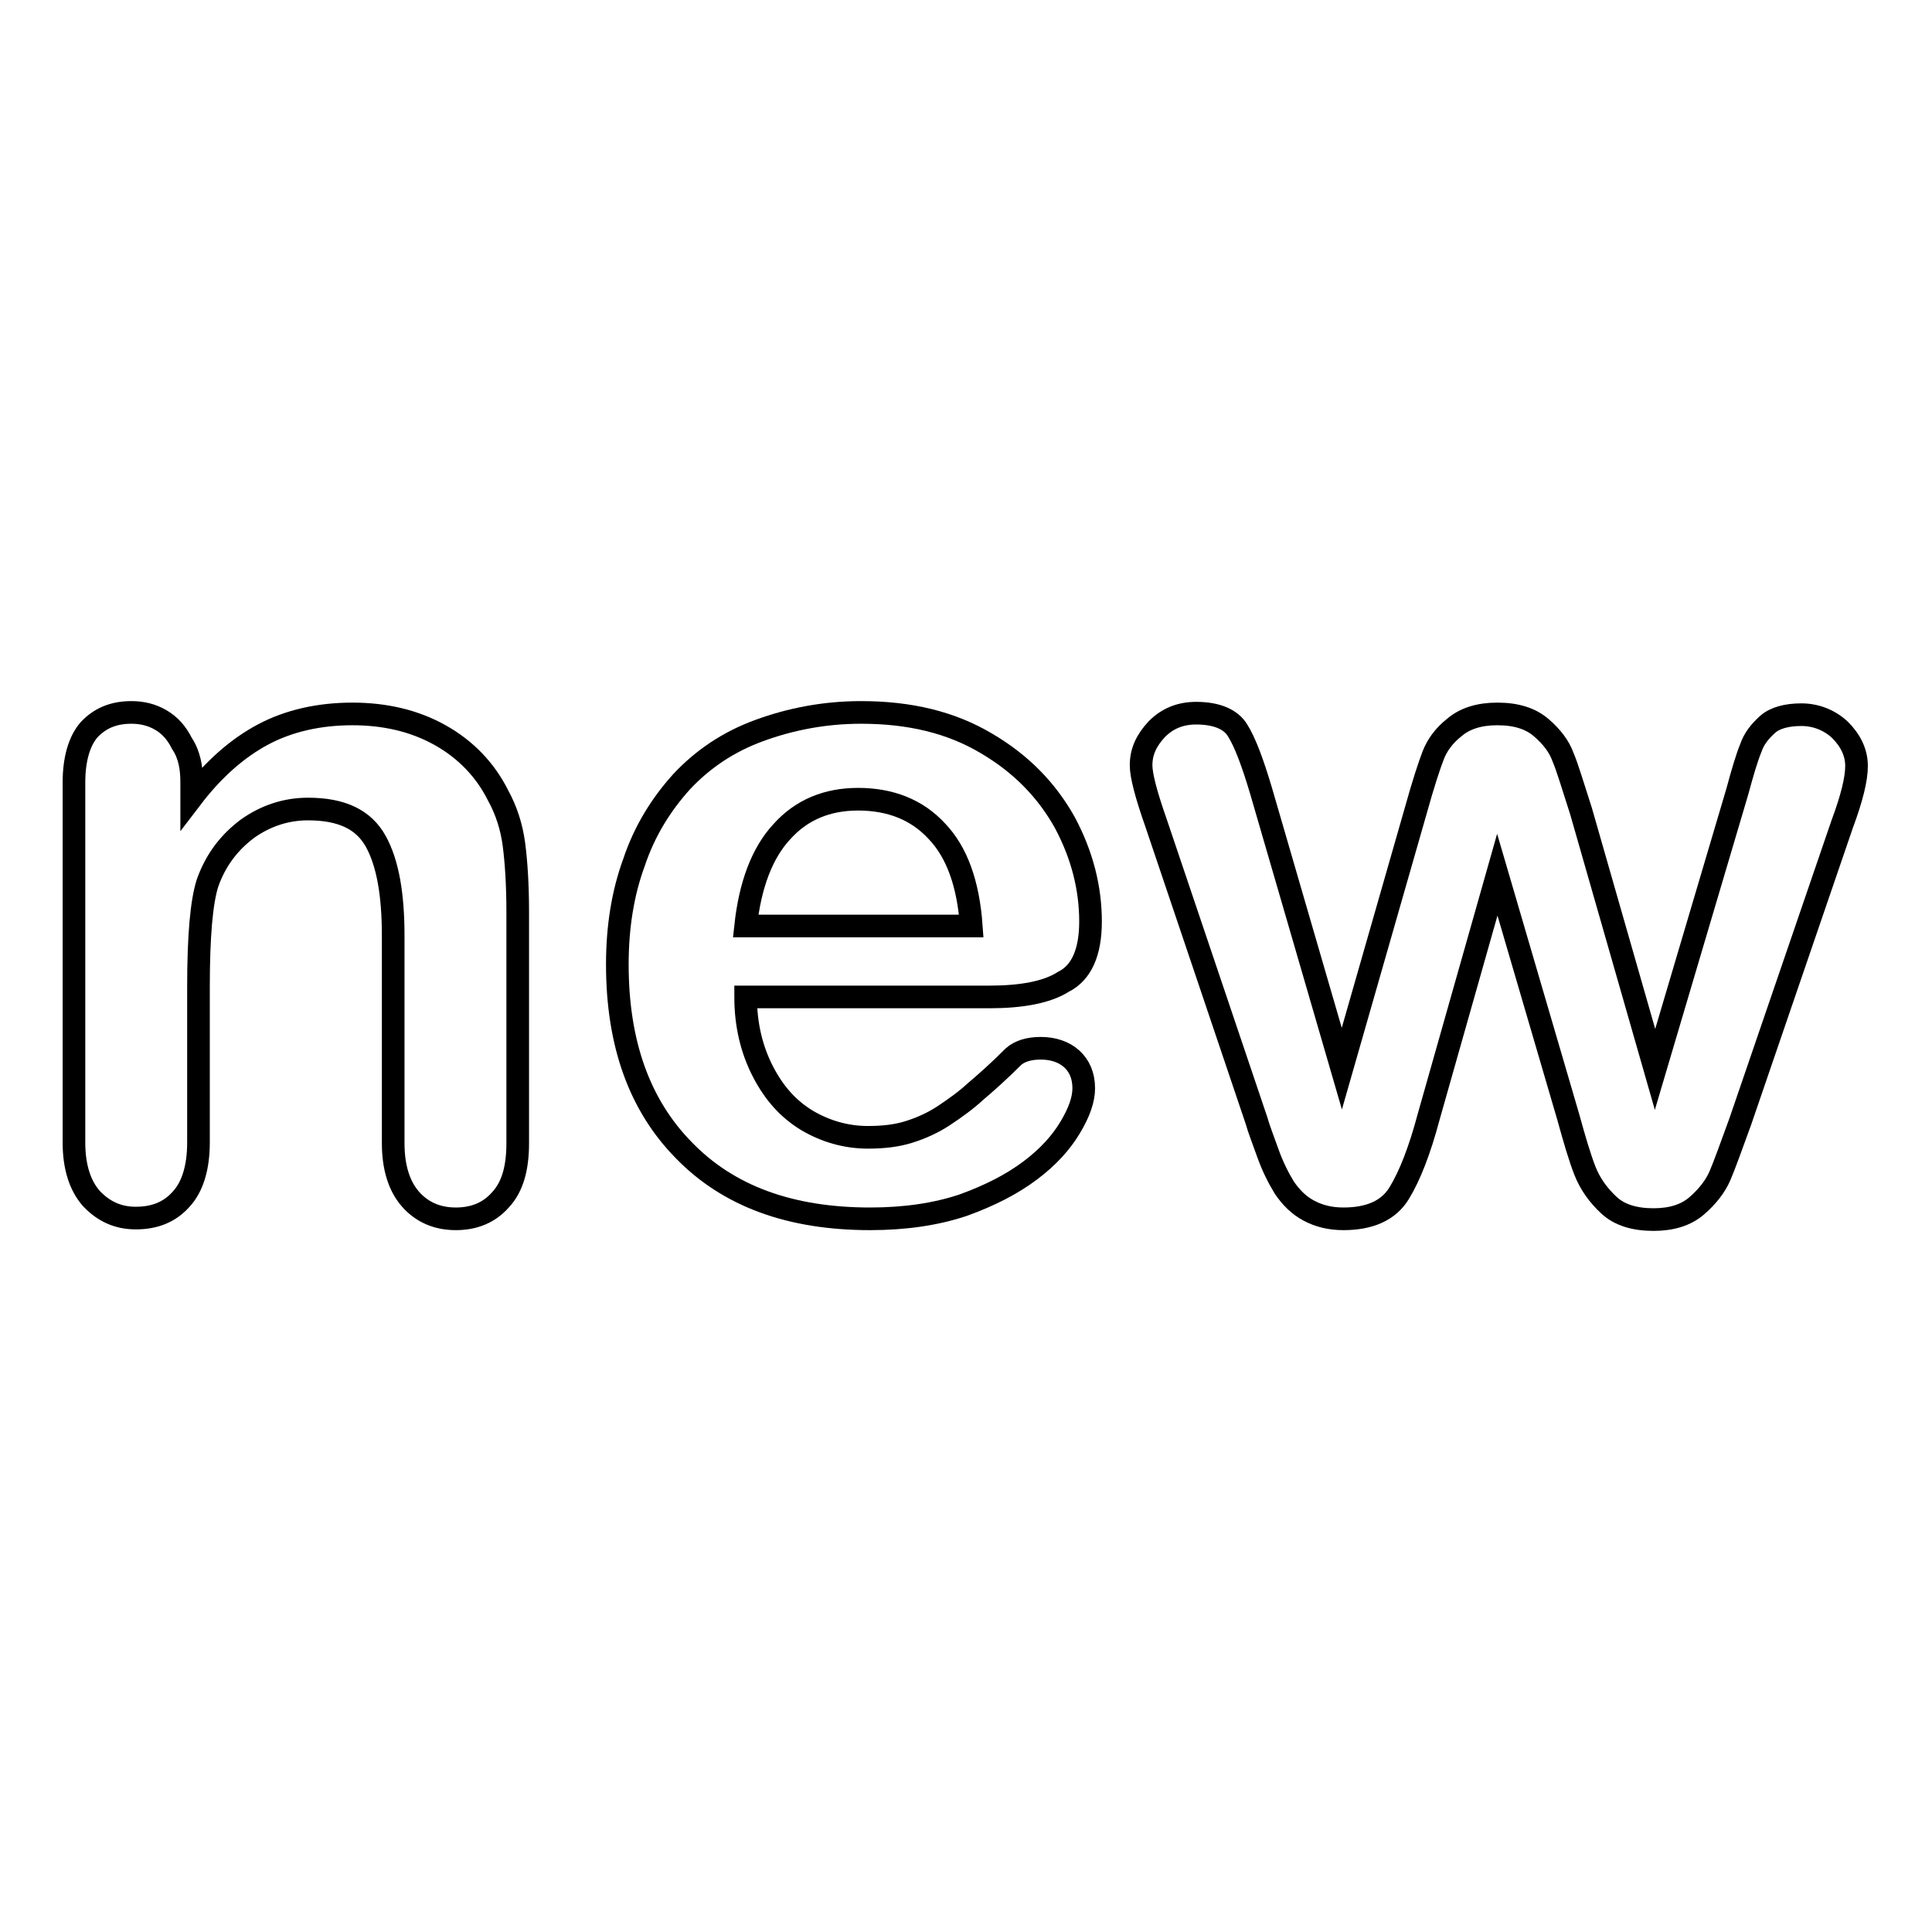 <?xml version="1.0" encoding="utf-8"?>
<!-- Svg Vector Icons : http://www.onlinewebfonts.com/icon -->
<!DOCTYPE svg PUBLIC "-//W3C//DTD SVG 1.1//EN" "http://www.w3.org/Graphics/SVG/1.1/DTD/svg11.dtd">
<svg version="1.1" xmlns="http://www.w3.org/2000/svg" xmlns:xlink="http://www.w3.org/1999/xlink" x="0px" y="0px" viewBox="0 0 256 256" enable-background="new 0 0 256 256" xml:space="preserve">
<g><g><path stroke-width="3" fill-opacity="0" stroke="#000000"  d="M25.4,103.7v2c2.9-3.8,6.1-6.6,9.5-8.4c3.4-1.8,7.4-2.7,11.8-2.7c4.3,0,8.2,0.9,11.6,2.8c3.4,1.9,6,4.6,7.7,8c1.1,2,1.8,4.2,2.1,6.5c0.3,2.3,0.5,5.3,0.5,8.9v30.7c0,3.3-0.7,5.8-2.3,7.5c-1.5,1.7-3.5,2.5-5.9,2.5c-2.5,0-4.5-0.9-6-2.6s-2.3-4.2-2.3-7.4v-27.5c0-5.4-0.7-9.6-2.3-12.5s-4.5-4.3-9-4.3c-2.9,0-5.6,0.9-8,2.6c-2.4,1.8-4.2,4.1-5.3,7.2c-0.8,2.5-1.2,7-1.2,13.8v20.6c0,3.3-0.8,5.9-2.3,7.5c-1.5,1.7-3.5,2.5-6,2.5c-2.4,0-4.3-0.9-5.9-2.6c-1.5-1.7-2.3-4.2-2.3-7.4v-47.7c0-3.1,0.7-5.5,2-7c1.4-1.5,3.2-2.3,5.6-2.3c1.4,0,2.7,0.3,3.9,1c1.2,0.7,2.1,1.7,2.8,3.1C25.1,100,25.4,101.7,25.4,103.7z"/><path stroke-width="3" fill-opacity="0" stroke="#000000"  d="M131.1,132.1H98.8c0,3.7,0.8,7,2.3,9.9c1.5,2.9,3.4,5,5.9,6.5c2.4,1.4,5.1,2.2,8,2.2c2,0,3.8-0.2,5.4-0.7c1.6-0.5,3.2-1.2,4.7-2.2c1.5-1,2.9-2,4.2-3.2c1.3-1.1,3-2.6,5-4.6c0.8-0.7,2-1.1,3.6-1.1c1.7,0,3.1,0.5,4.1,1.4c1,0.9,1.6,2.2,1.6,3.9c0,1.5-0.6,3.2-1.8,5.2c-1.2,2-2.9,3.9-5.3,5.7c-2.4,1.8-5.3,3.3-8.9,4.6c-3.6,1.2-7.7,1.8-12.3,1.8c-10.6,0-18.8-3-24.7-9.1c-5.9-6-8.8-14.2-8.8-24.6c0-4.9,0.7-9.4,2.2-13.5c1.4-4.2,3.6-7.7,6.3-10.7c2.8-3,6.2-5.3,10.3-6.8s8.6-2.4,13.5-2.4c6.4,0,11.9,1.3,16.6,4.1c4.6,2.7,8,6.2,10.4,10.5c2.3,4.3,3.4,8.7,3.4,13.1c0,4.1-1.2,6.8-3.6,8C138.7,131.5,135.3,132.1,131.1,132.1z M98.8,122.7h29.9c-0.4-5.6-1.9-9.8-4.6-12.6c-2.6-2.8-6.1-4.2-10.4-4.2c-4.1,0-7.5,1.4-10.1,4.3C101,113,99.4,117.2,98.8,122.7z"/><path stroke-width="3" fill-opacity="0" stroke="#000000"  d="M167.1,104.8l10.7,36.8l9.8-34.2c1-3.6,1.8-6,2.3-7.3c0.5-1.3,1.4-2.6,2.8-3.7c1.4-1.2,3.3-1.8,5.7-1.8c2.5,0,4.4,0.6,5.8,1.8c1.4,1.2,2.4,2.5,2.9,3.9c0.6,1.4,1.3,3.8,2.4,7.2l9.8,34.2l10.9-36.8c0.7-2.6,1.3-4.6,1.8-5.8c0.4-1.2,1.2-2.2,2.2-3.1c1-0.9,2.6-1.3,4.5-1.3s3.7,0.7,5.1,2c1.4,1.4,2.2,3,2.2,4.8c0,1.7-0.6,4.2-1.9,7.7l-13.5,39.4c-1.2,3.3-2.1,5.8-2.7,7.2s-1.7,2.8-3.1,4s-3.3,1.8-5.7,1.8c-2.5,0-4.5-0.6-5.9-1.9c-1.4-1.3-2.5-2.8-3.2-4.6c-0.7-1.8-1.4-4.2-2.2-7.1l-9.4-32.1l-9.1,32.1c-1.2,4.5-2.5,7.8-3.9,10.1c-1.4,2.3-3.9,3.4-7.4,3.4c-1.8,0-3.3-0.4-4.6-1.1c-1.3-0.7-2.3-1.7-3.2-3c-0.8-1.3-1.6-2.9-2.2-4.6s-1.2-3.2-1.5-4.3l-13.3-39.4c-1.3-3.7-2-6.3-2-7.7c0-1.8,0.7-3.3,2.1-4.8c1.4-1.4,3.1-2.1,5.2-2.1c2.7,0,4.6,0.8,5.5,2.3C165,98.4,166,101.1,167.1,104.8z"/></g></g>
</svg>